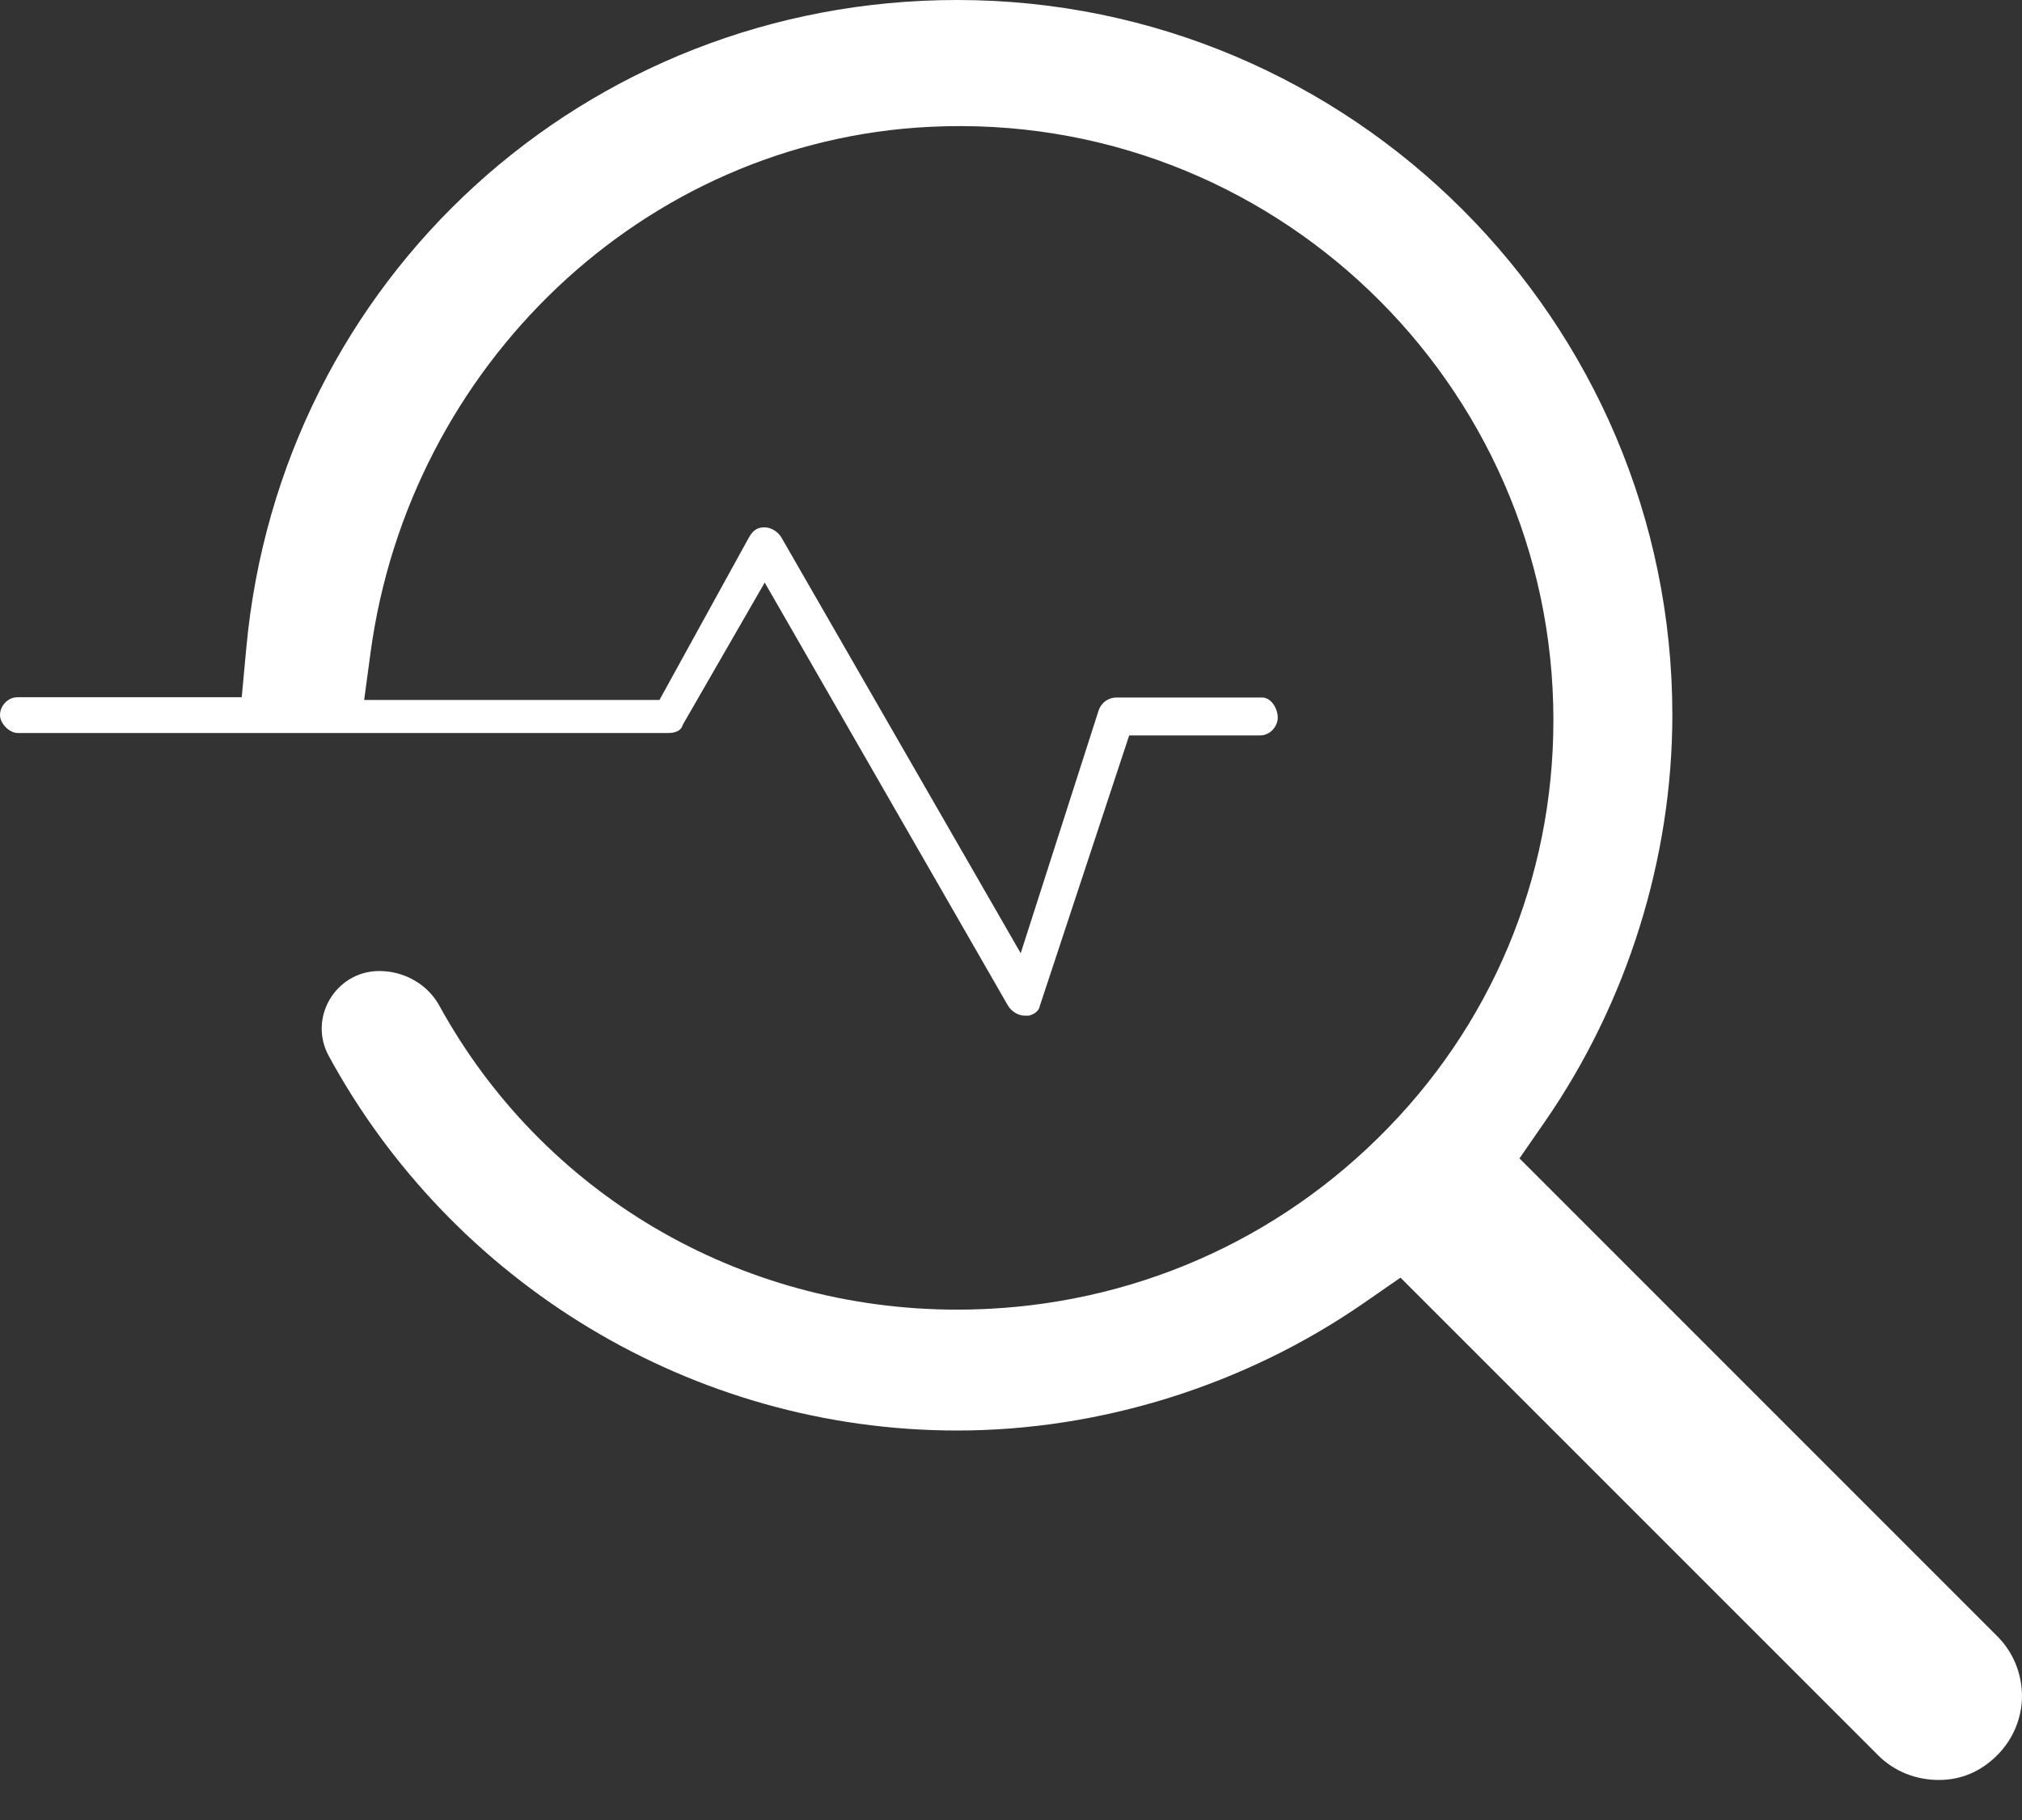 <svg width="40" height="36" viewBox="0 0 40 36" fill="none" xmlns="http://www.w3.org/2000/svg">
<rect x="0" y="0" width="40" height="36" fill="#333333" stroke="none"/>
<g clip-path="url(#clip0_1118_1329)">
<path d="M38.355 35.208C37.897 35.208 37.471 35.037 37.157 34.723L27.705 25.272L26.976 25.777C24.627 27.401 21.773 28.296 18.935 28.296C13.685 28.296 8.94 25.367 6.502 20.884C6.092 20.128 6.645 19.207 7.503 19.207C7.998 19.207 8.461 19.468 8.695 19.899C10.724 23.589 14.601 25.905 18.935 25.905C22.077 25.905 25.032 24.702 27.258 22.513C29.5 20.314 30.73 17.375 30.73 14.244C30.73 7.577 25.144 2.183 18.408 2.508C12.716 2.78 8.099 7.252 7.332 12.897L7.204 13.845H13.046L14.814 10.634C14.904 10.469 15.005 10.431 15.123 10.431C15.25 10.431 15.383 10.511 15.453 10.623L20.192 18.855L21.725 14.079C21.784 13.877 21.949 13.797 22.087 13.797H24.968C25.144 13.797 25.277 14.01 25.277 14.196C25.277 14.361 25.133 14.547 24.925 14.547H22.338L20.575 19.883L20.564 19.92C20.549 19.989 20.463 20.069 20.346 20.09H20.272C20.149 20.09 20.011 20.011 19.941 19.893L15.128 11.523L13.514 14.324L13.493 14.372C13.44 14.494 13.269 14.499 13.222 14.499H0.351C0.186 14.499 0 14.313 0 14.143C0 13.972 0.144 13.791 0.351 13.791H4.782L4.872 12.822C5.543 5.511 11.587 0 18.935 0C26.736 0 33.083 6.347 33.083 14.143C33.083 16.981 32.188 19.835 30.564 22.183L30.059 22.913L39.51 32.364C39.824 32.678 39.995 33.094 40 33.541C40 33.983 39.824 34.404 39.51 34.718C39.185 35.043 38.797 35.208 38.355 35.208Z" fill="white"/>
</g>
<defs>
<clipPath id="clip0_1118_1329">
<rect width="40" height="35.208" fill="white"/>
</clipPath>
</defs>
</svg>
